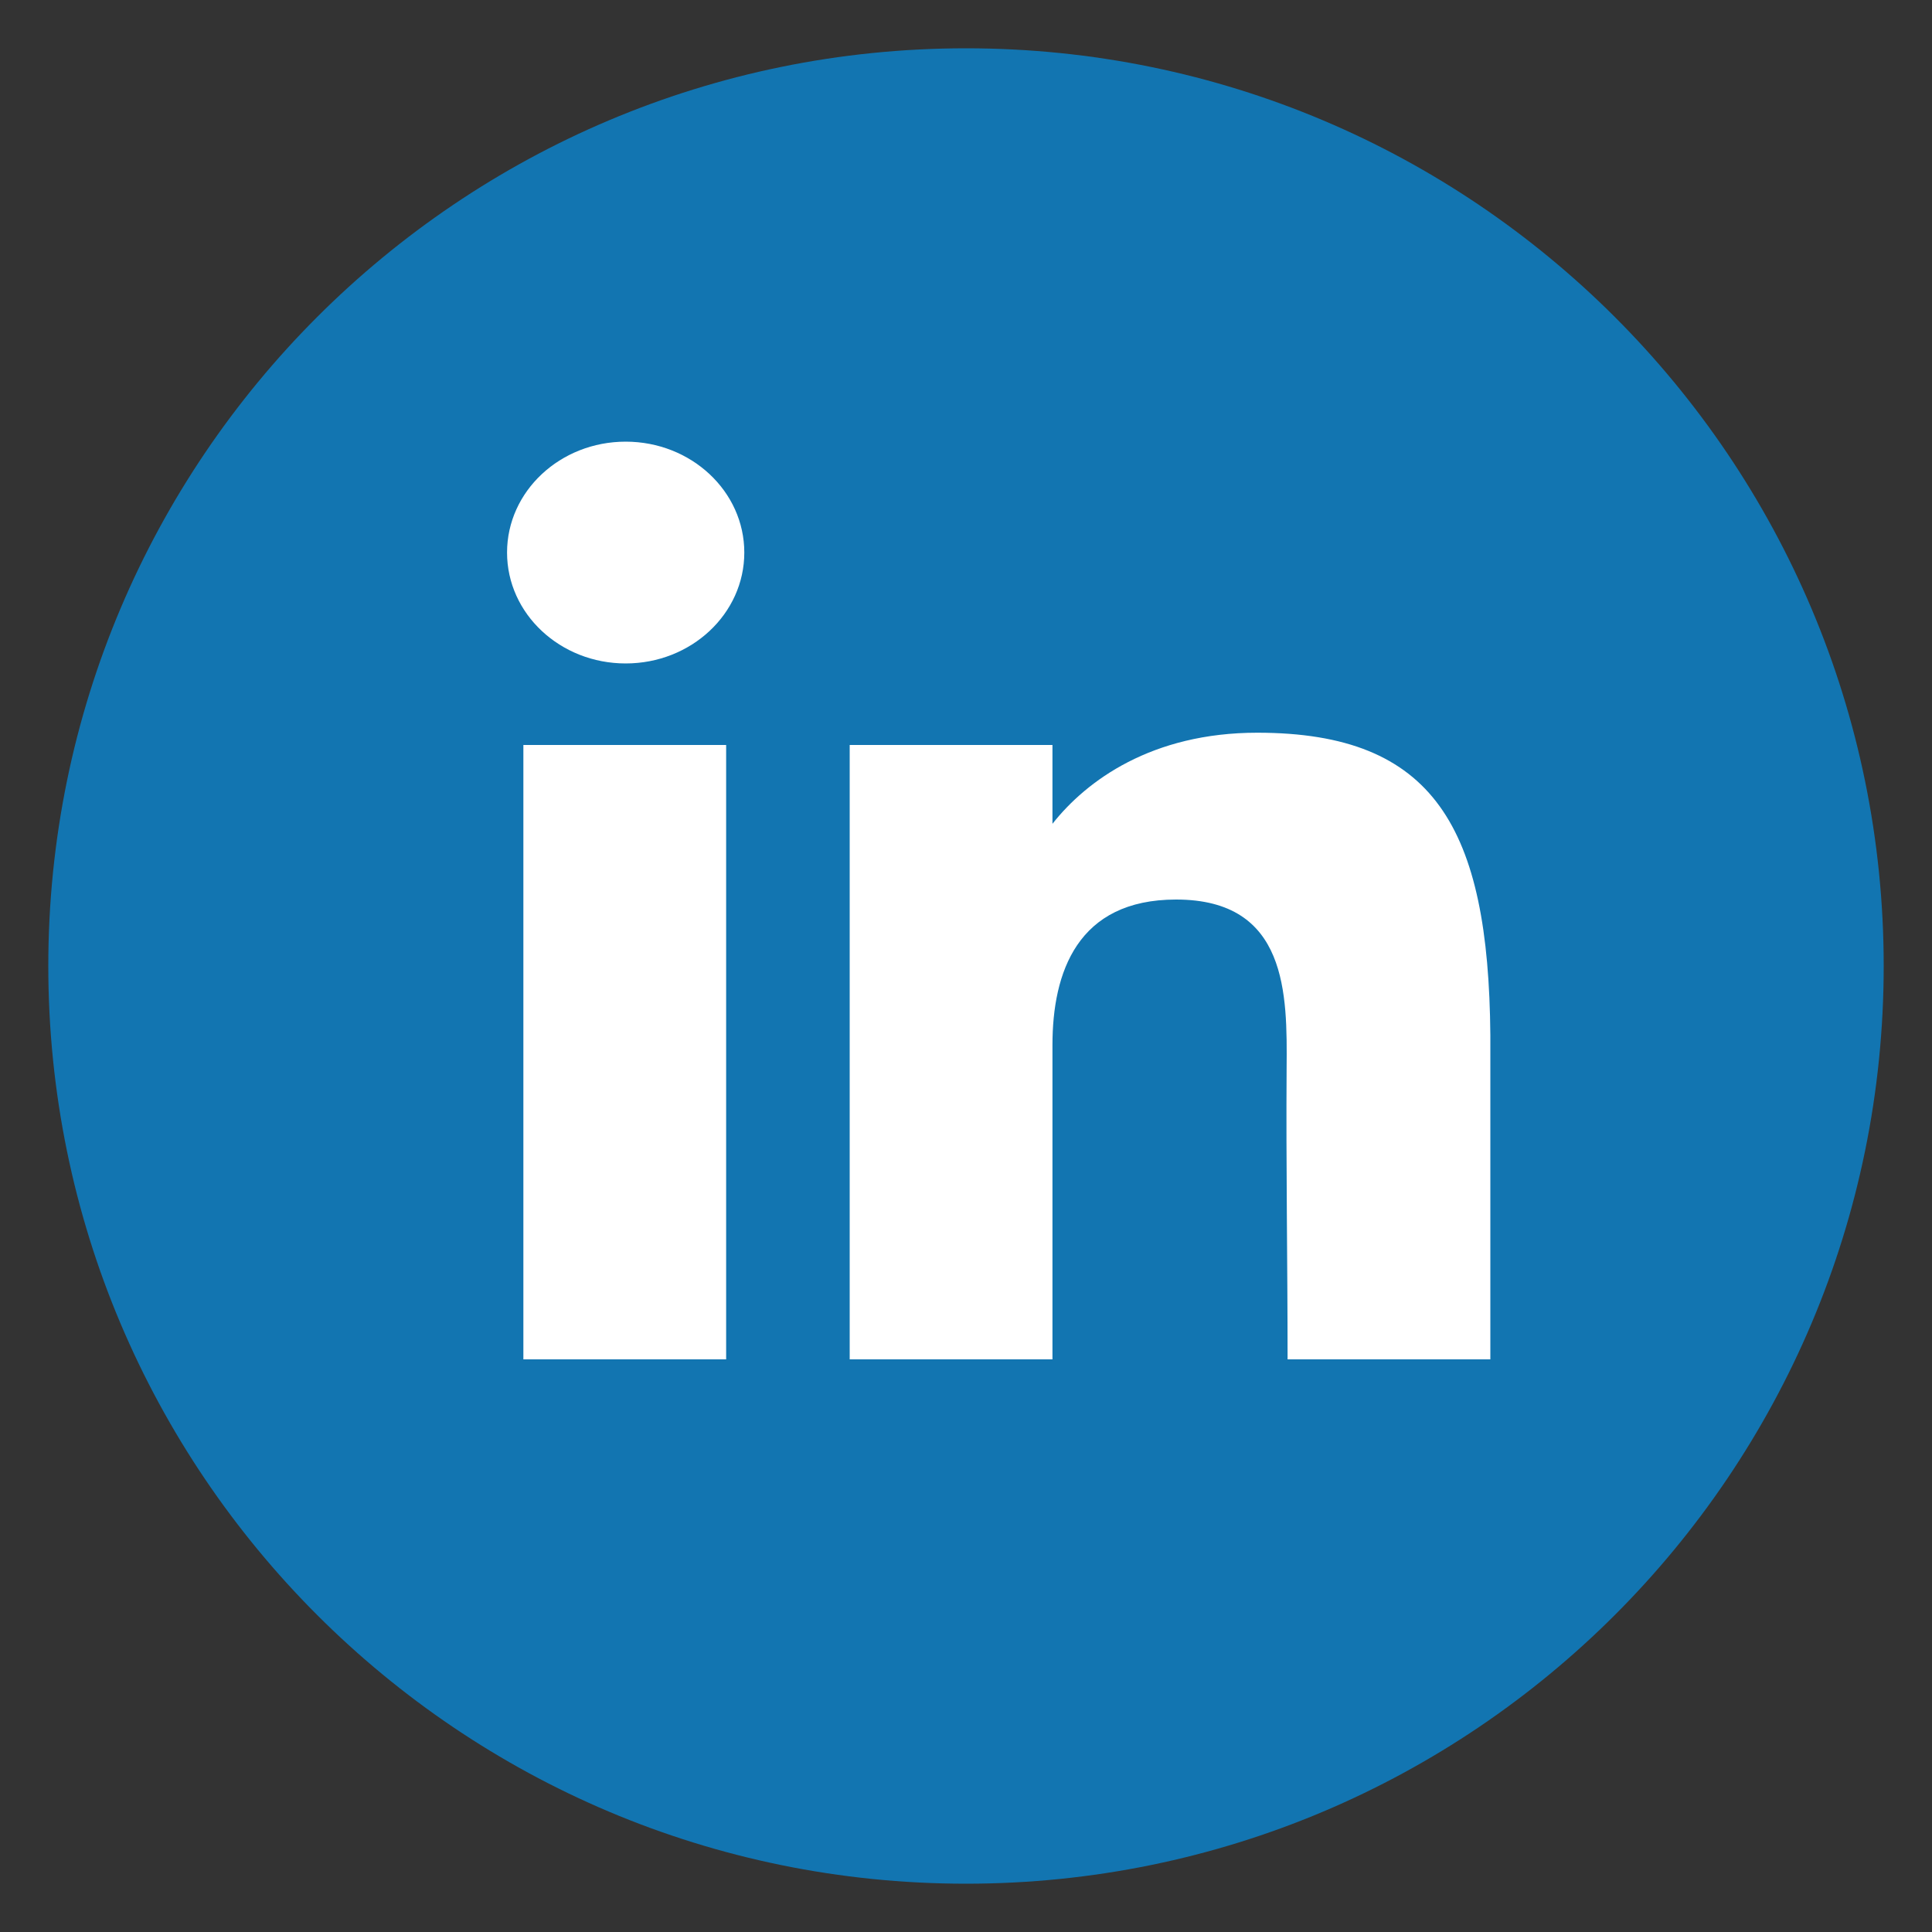 <?xml version="1.0" encoding="UTF-8"?>
<svg id="Capa_1" xmlns="http://www.w3.org/2000/svg" version="1.1" viewBox="0 0 200 200">
  <rect x="0" y="0" width="200" height="200" fill="#333333" stroke="none"/>
  <!-- Generator: Adobe Illustrator 29.5.0, SVG Export Plug-In . SVG Version: 2.1.0 Build 137)  -->
  <defs>
    <style>
      .st0 {
        fill: #fff;
      }

      .st1 {
        fill: #1275b1;
      }
    </style>
  </defs>
  <path class="st1" d="M100,5h0c52.47,0,95,42.53,95,95h0c0,52.47-42.53,95-95,95h0c-52.47,0-95-42.53-95-95h0C5,47.53,47.53,5,100,5Z"/>
  <path class="st0" d="M77.05,57.2c0,6.34-5.5,11.48-12.28,11.48s-12.28-5.14-12.28-11.48,5.5-11.48,12.28-11.48,12.28,5.14,12.28,11.48Z"/>
  <path class="st0" d="M54.18,77.12h20.99v63.6h-20.99v-63.6Z"/>
  <path class="st0" d="M108.95,77.12h-20.99v63.6h20.99v-32.54c0-7.51,2.57-15.06,12.8-15.06,11.57,0,11.5,9.83,11.44,17.45-.07,9.96.1,20.12.1,30.15h20.99v-33.56c-.18-21.43-5.76-31.31-24.13-31.31-10.91,0-17.67,4.95-21.2,9.43v-8.16Z"/>
</svg>